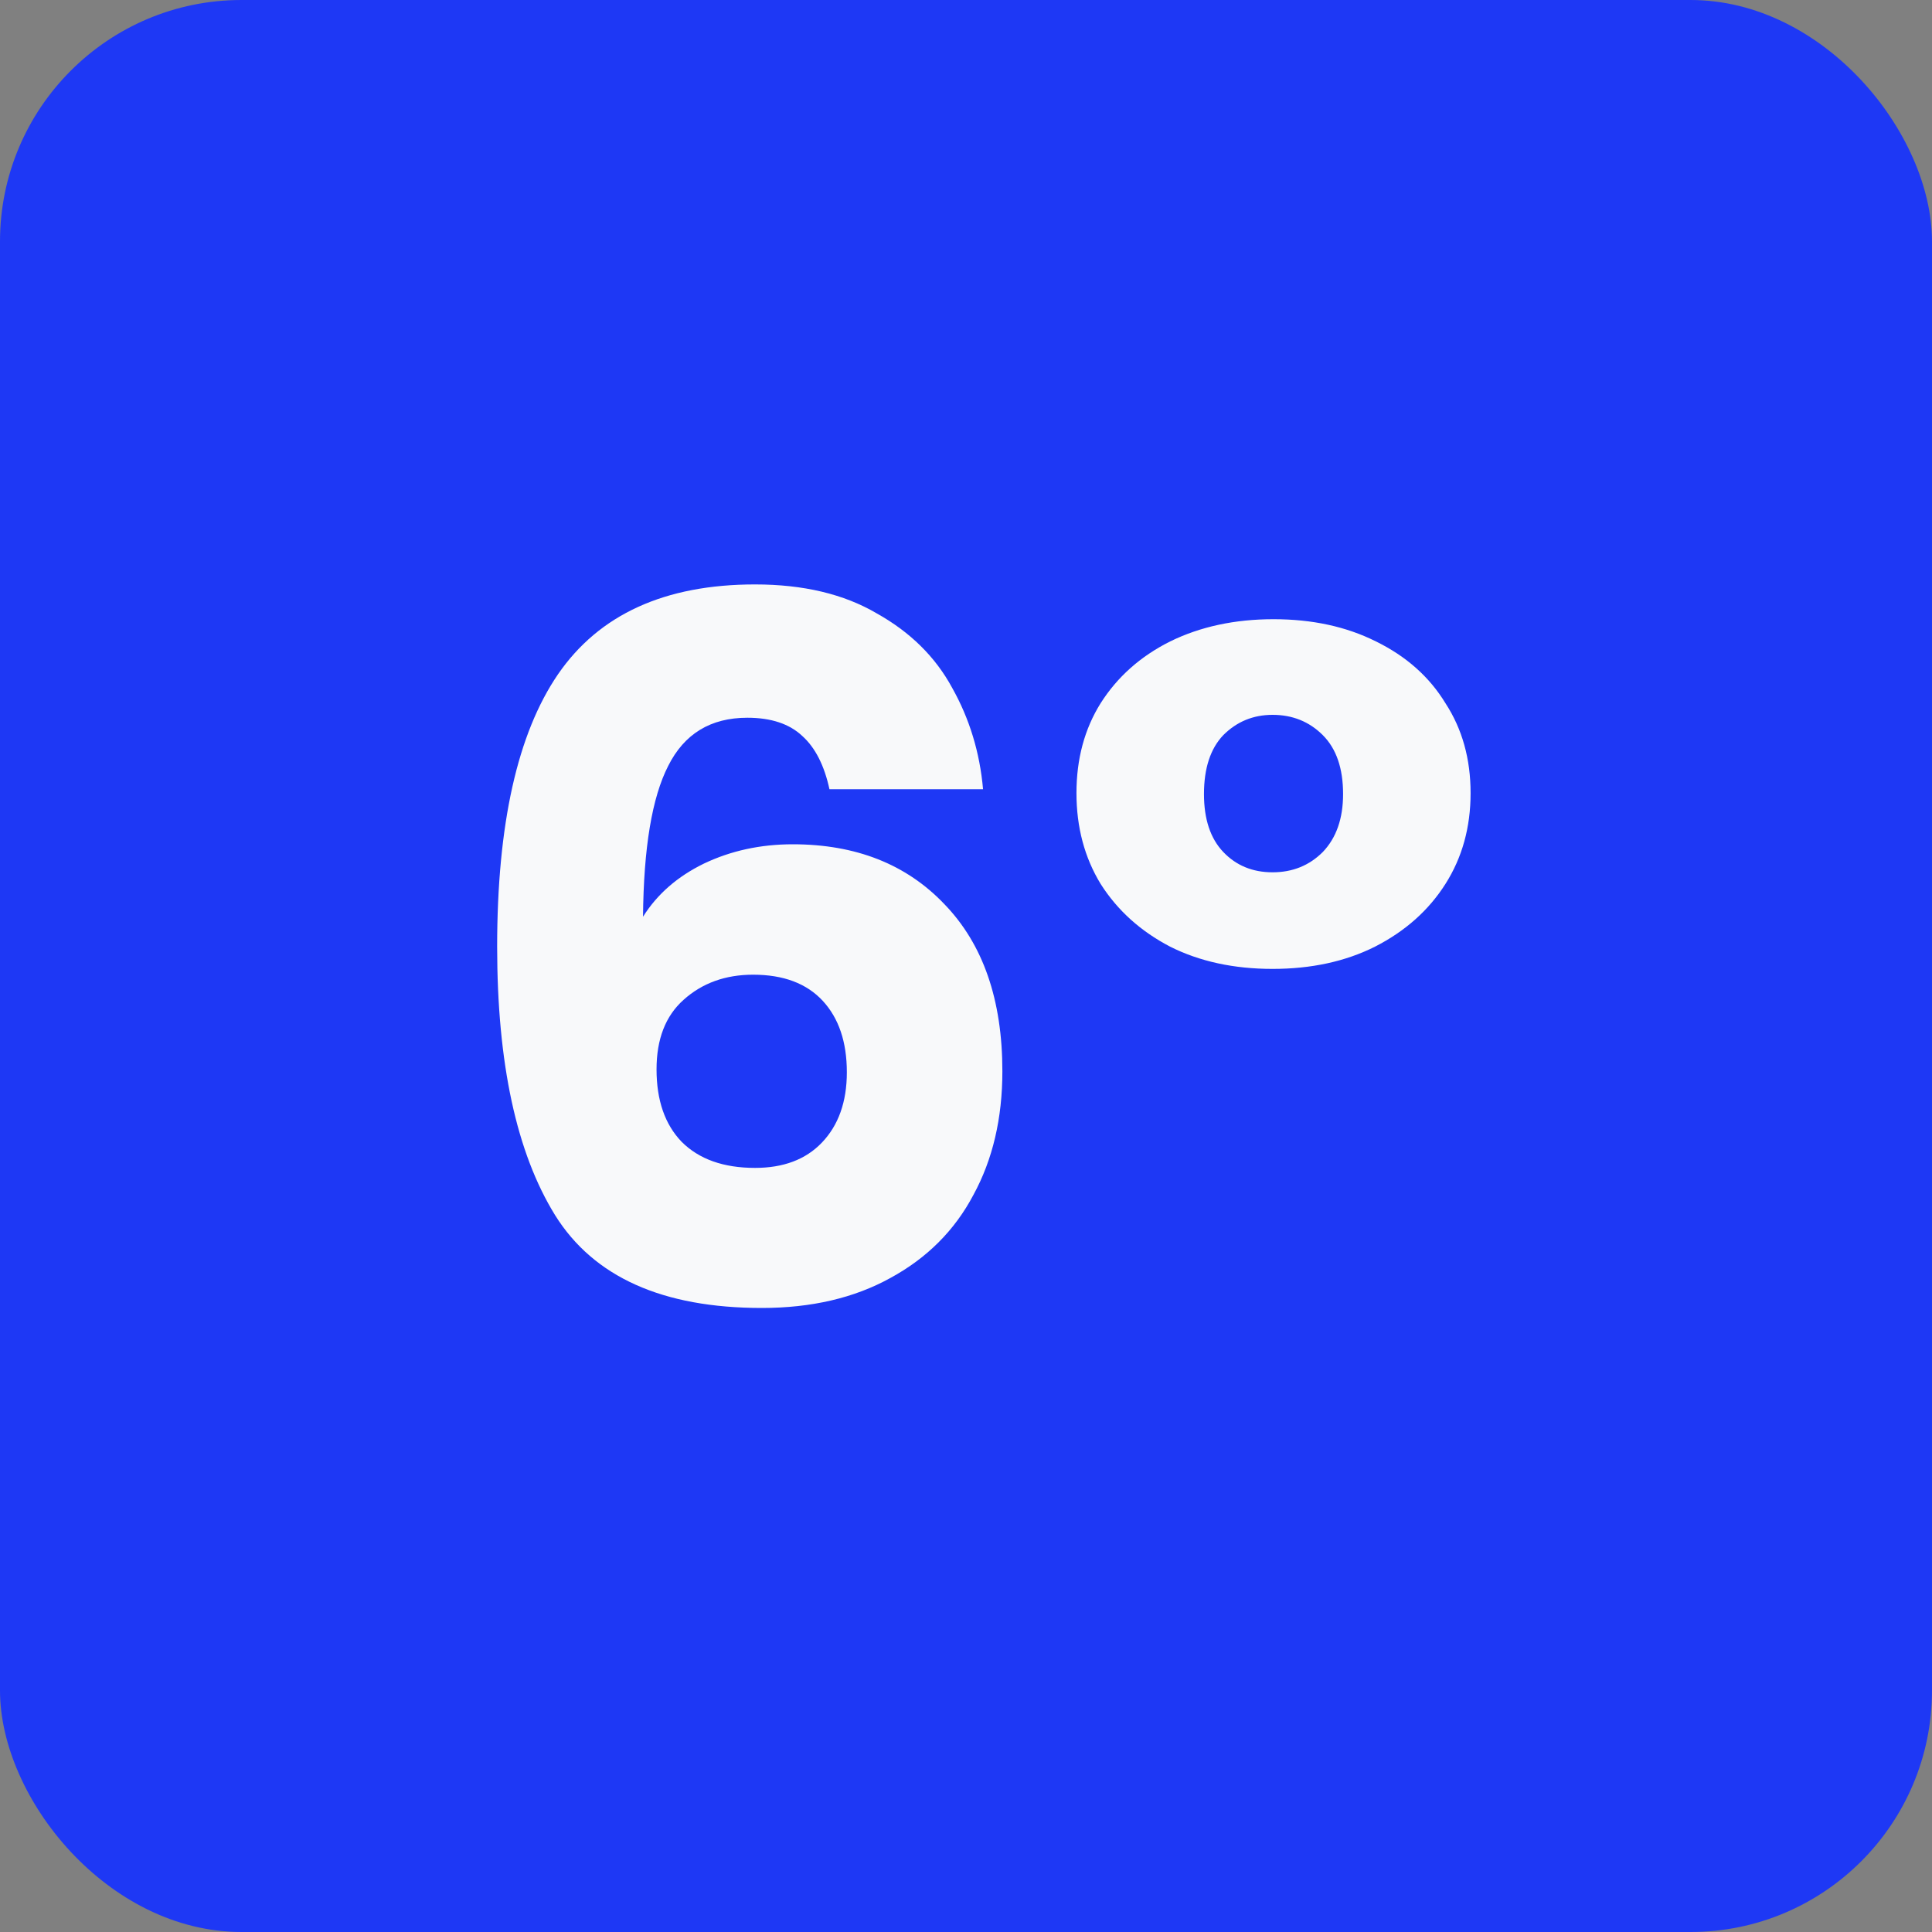<svg width="40" height="40" viewBox="0 0 40 40" fill="none" xmlns="http://www.w3.org/2000/svg">
<rect x="0" y="0" width="40" height="40" fill="#808080" stroke="none"/>
<rect width="40" height="40" rx="5" fill="#1E38F5"/>
<path d="M17.173 16.34C17.066 15.847 16.879 15.48 16.613 15.24C16.346 14.987 15.966 14.86 15.473 14.86C14.713 14.86 14.166 15.193 13.833 15.86C13.499 16.513 13.326 17.553 13.313 18.98C13.606 18.513 14.026 18.147 14.573 17.88C15.133 17.613 15.746 17.48 16.413 17.48C17.719 17.48 18.766 17.893 19.553 18.72C20.353 19.547 20.753 20.7 20.753 22.18C20.753 23.153 20.553 24.007 20.153 24.74C19.766 25.473 19.193 26.047 18.433 26.46C17.686 26.873 16.799 27.08 15.773 27.08C13.719 27.08 12.293 26.44 11.493 25.16C10.693 23.867 10.293 22.013 10.293 19.6C10.293 17.067 10.713 15.187 11.553 13.96C12.406 12.72 13.766 12.1 15.633 12.1C16.633 12.1 17.473 12.3 18.153 12.7C18.846 13.087 19.366 13.6 19.713 14.24C20.073 14.88 20.286 15.58 20.353 16.34H17.173ZM15.593 20.18C15.019 20.18 14.539 20.353 14.153 20.7C13.779 21.033 13.593 21.513 13.593 22.14C13.593 22.78 13.766 23.28 14.113 23.64C14.473 24 14.979 24.18 15.633 24.18C16.219 24.18 16.679 24.007 17.013 23.66C17.359 23.3 17.533 22.813 17.533 22.2C17.533 21.573 17.366 21.08 17.033 20.72C16.699 20.36 16.219 20.18 15.593 20.18ZM22.287 16.42C22.287 15.713 22.454 15.093 22.787 14.56C23.134 14.013 23.614 13.587 24.227 13.28C24.854 12.973 25.567 12.82 26.367 12.82C27.167 12.82 27.874 12.973 28.487 13.28C29.114 13.587 29.594 14.013 29.927 14.56C30.274 15.093 30.447 15.713 30.447 16.42C30.447 17.127 30.274 17.753 29.927 18.3C29.58 18.847 29.094 19.28 28.467 19.6C27.854 19.907 27.147 20.06 26.347 20.06C25.547 20.06 24.84 19.907 24.227 19.6C23.614 19.28 23.134 18.847 22.787 18.3C22.454 17.753 22.287 17.127 22.287 16.42ZM27.807 16.44C27.807 15.907 27.667 15.5 27.387 15.22C27.107 14.94 26.76 14.8 26.347 14.8C25.947 14.8 25.607 14.94 25.327 15.22C25.06 15.5 24.927 15.907 24.927 16.44C24.927 16.96 25.06 17.36 25.327 17.64C25.594 17.92 25.934 18.06 26.347 18.06C26.76 18.06 27.107 17.92 27.387 17.64C27.667 17.347 27.807 16.947 27.807 16.44Z" fill="#F8F9FA"/>
</svg>
